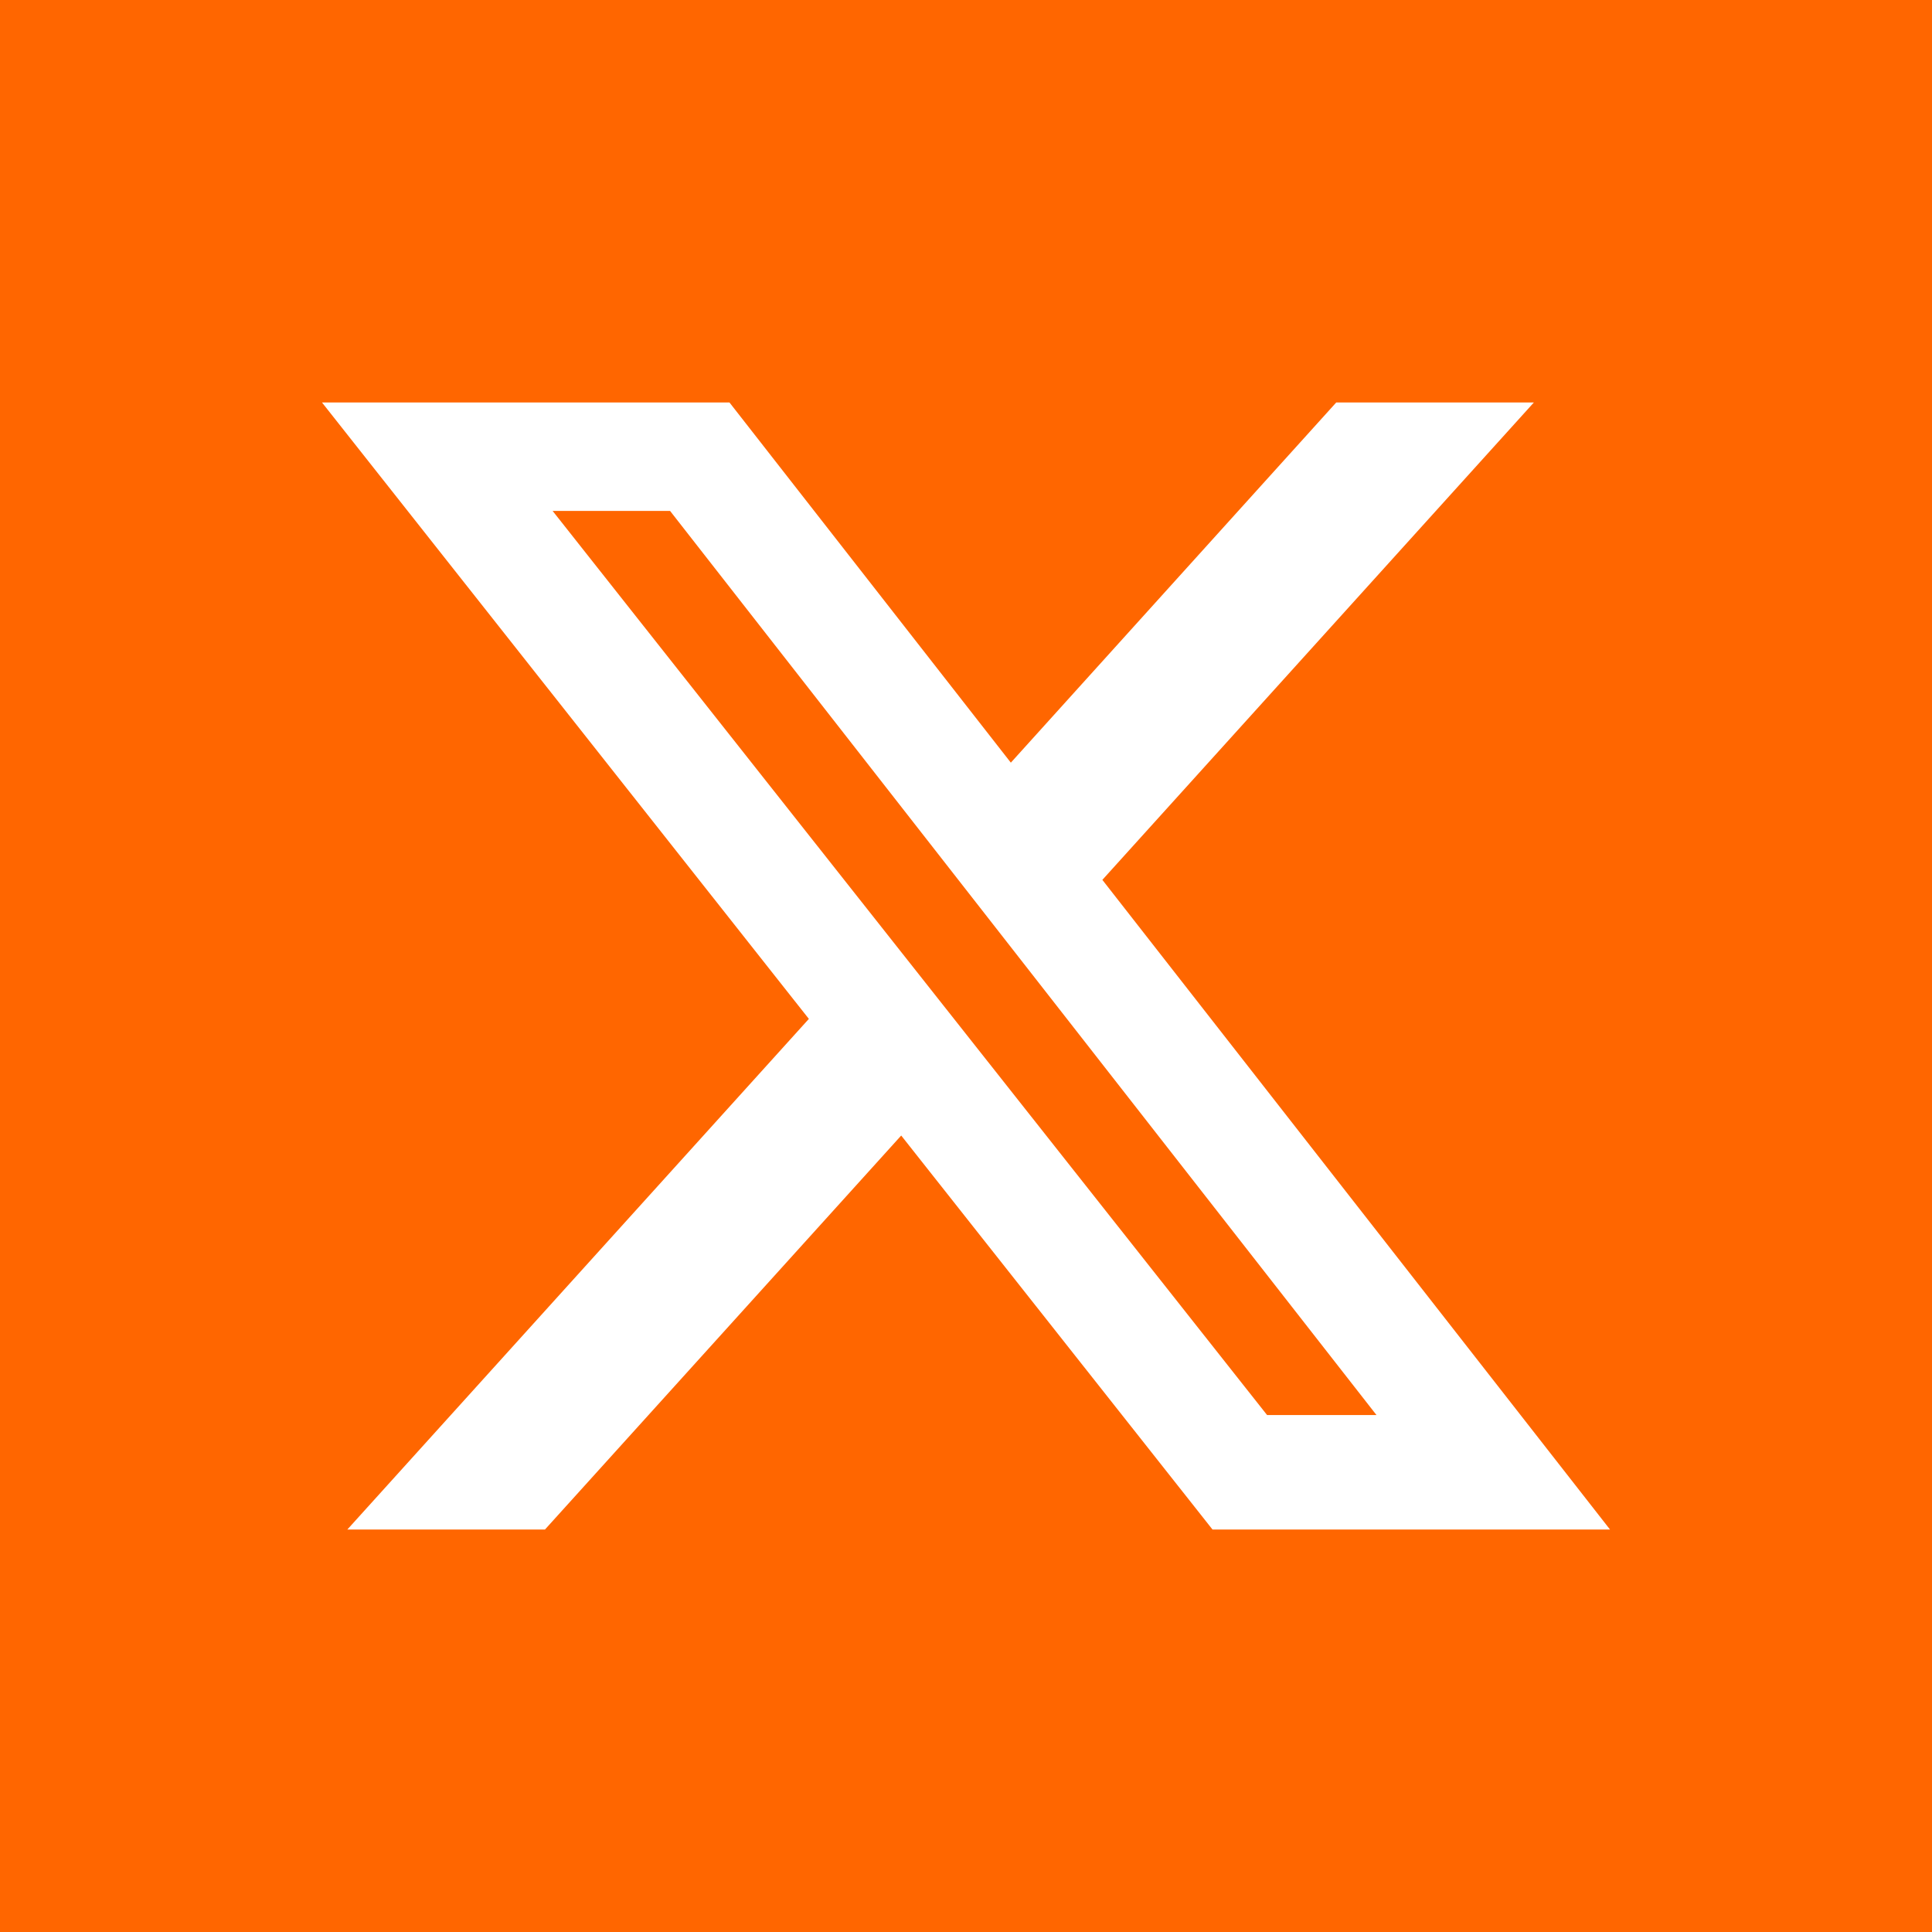 <?xml version="1.0" encoding="UTF-8"?>
<svg width="24px" height="24px" viewBox="0 0 24 24" version="1.1" xmlns="http://www.w3.org/2000/svg" xmlns:xlink="http://www.w3.org/1999/xlink">
    <title>x_retangulares</title>
    <g id="Geral" stroke="none" stroke-width="1" fill="none" fill-rule="evenodd">
        <g id="x_retangulares">
            <rect id="Rectangle" fill="#FF6600" x="0" y="0" width="24" height="24"></rect>
            <path d="M16.601,5 L19.054,5 L13.694,10.93 L20,19 L15.062,19 L11.195,14.106 L6.77,19 L4.315,19 L10.048,12.657 L4,5 L9.062,5 L12.557,9.474 L16.599,5 L16.601,5 Z M15.74,17.578 L17.099,17.578 L8.324,6.347 L6.865,6.347 L15.74,17.578 Z" id="Shape" fill="#FFFFFF" fill-rule="nonzero"></path>
        </g>
    </g>
</svg>